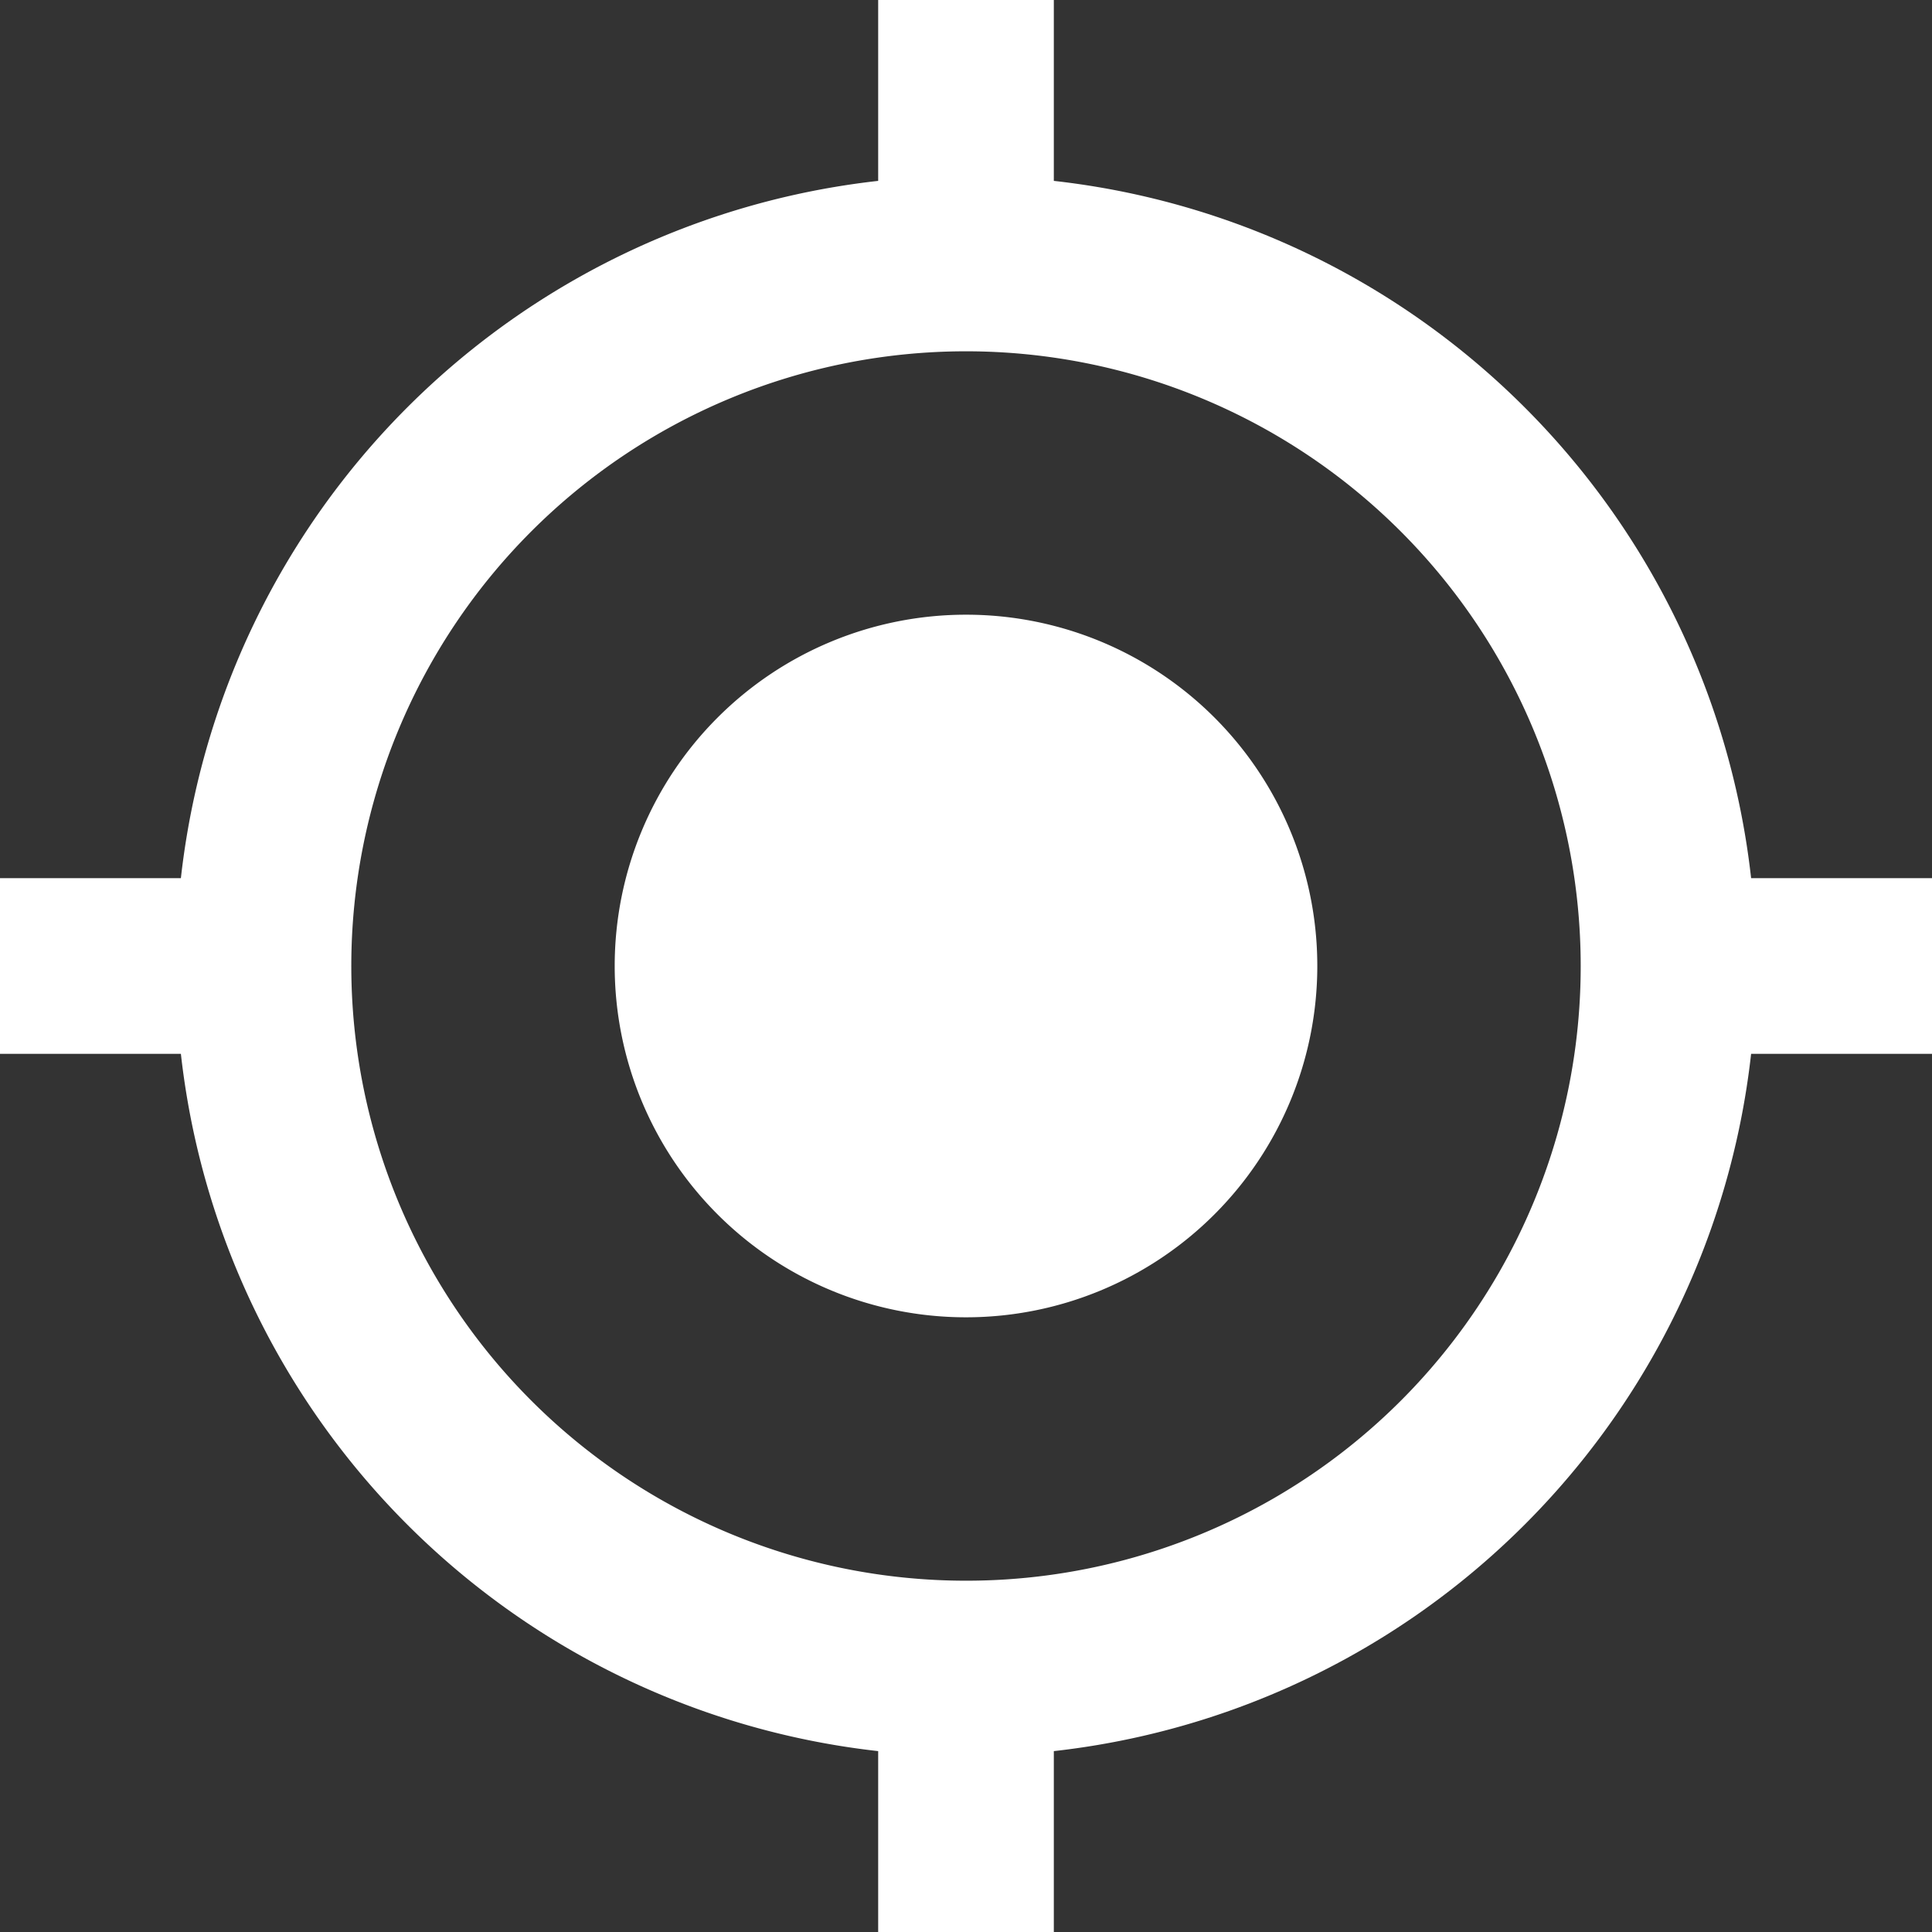 <svg xmlns="http://www.w3.org/2000/svg" width="24" height="24" viewBox="0 0 24 24">
  <rect x="0" y="0" width="24" height="24" fill="#333333" stroke="none"/>
  <path id="Icon_material-my-location" data-name="Icon material-my-location" d="M13.5,9.136A4.364,4.364,0,1,0,17.864,13.5,4.362,4.362,0,0,0,13.5,9.136Zm9.753,3.273a9.812,9.812,0,0,0-8.662-8.662V1.5H12.409V3.747a9.812,9.812,0,0,0-8.662,8.662H1.5v2.182H3.747a9.812,9.812,0,0,0,8.662,8.662V25.5h2.182V23.253a9.812,9.812,0,0,0,8.662-8.662H25.5V12.409ZM13.5,21.136A7.636,7.636,0,1,1,21.136,13.5,7.631,7.631,0,0,1,13.5,21.136Z" transform="translate(-1.5 -1.5)" fill="#fff"/>
</svg>
